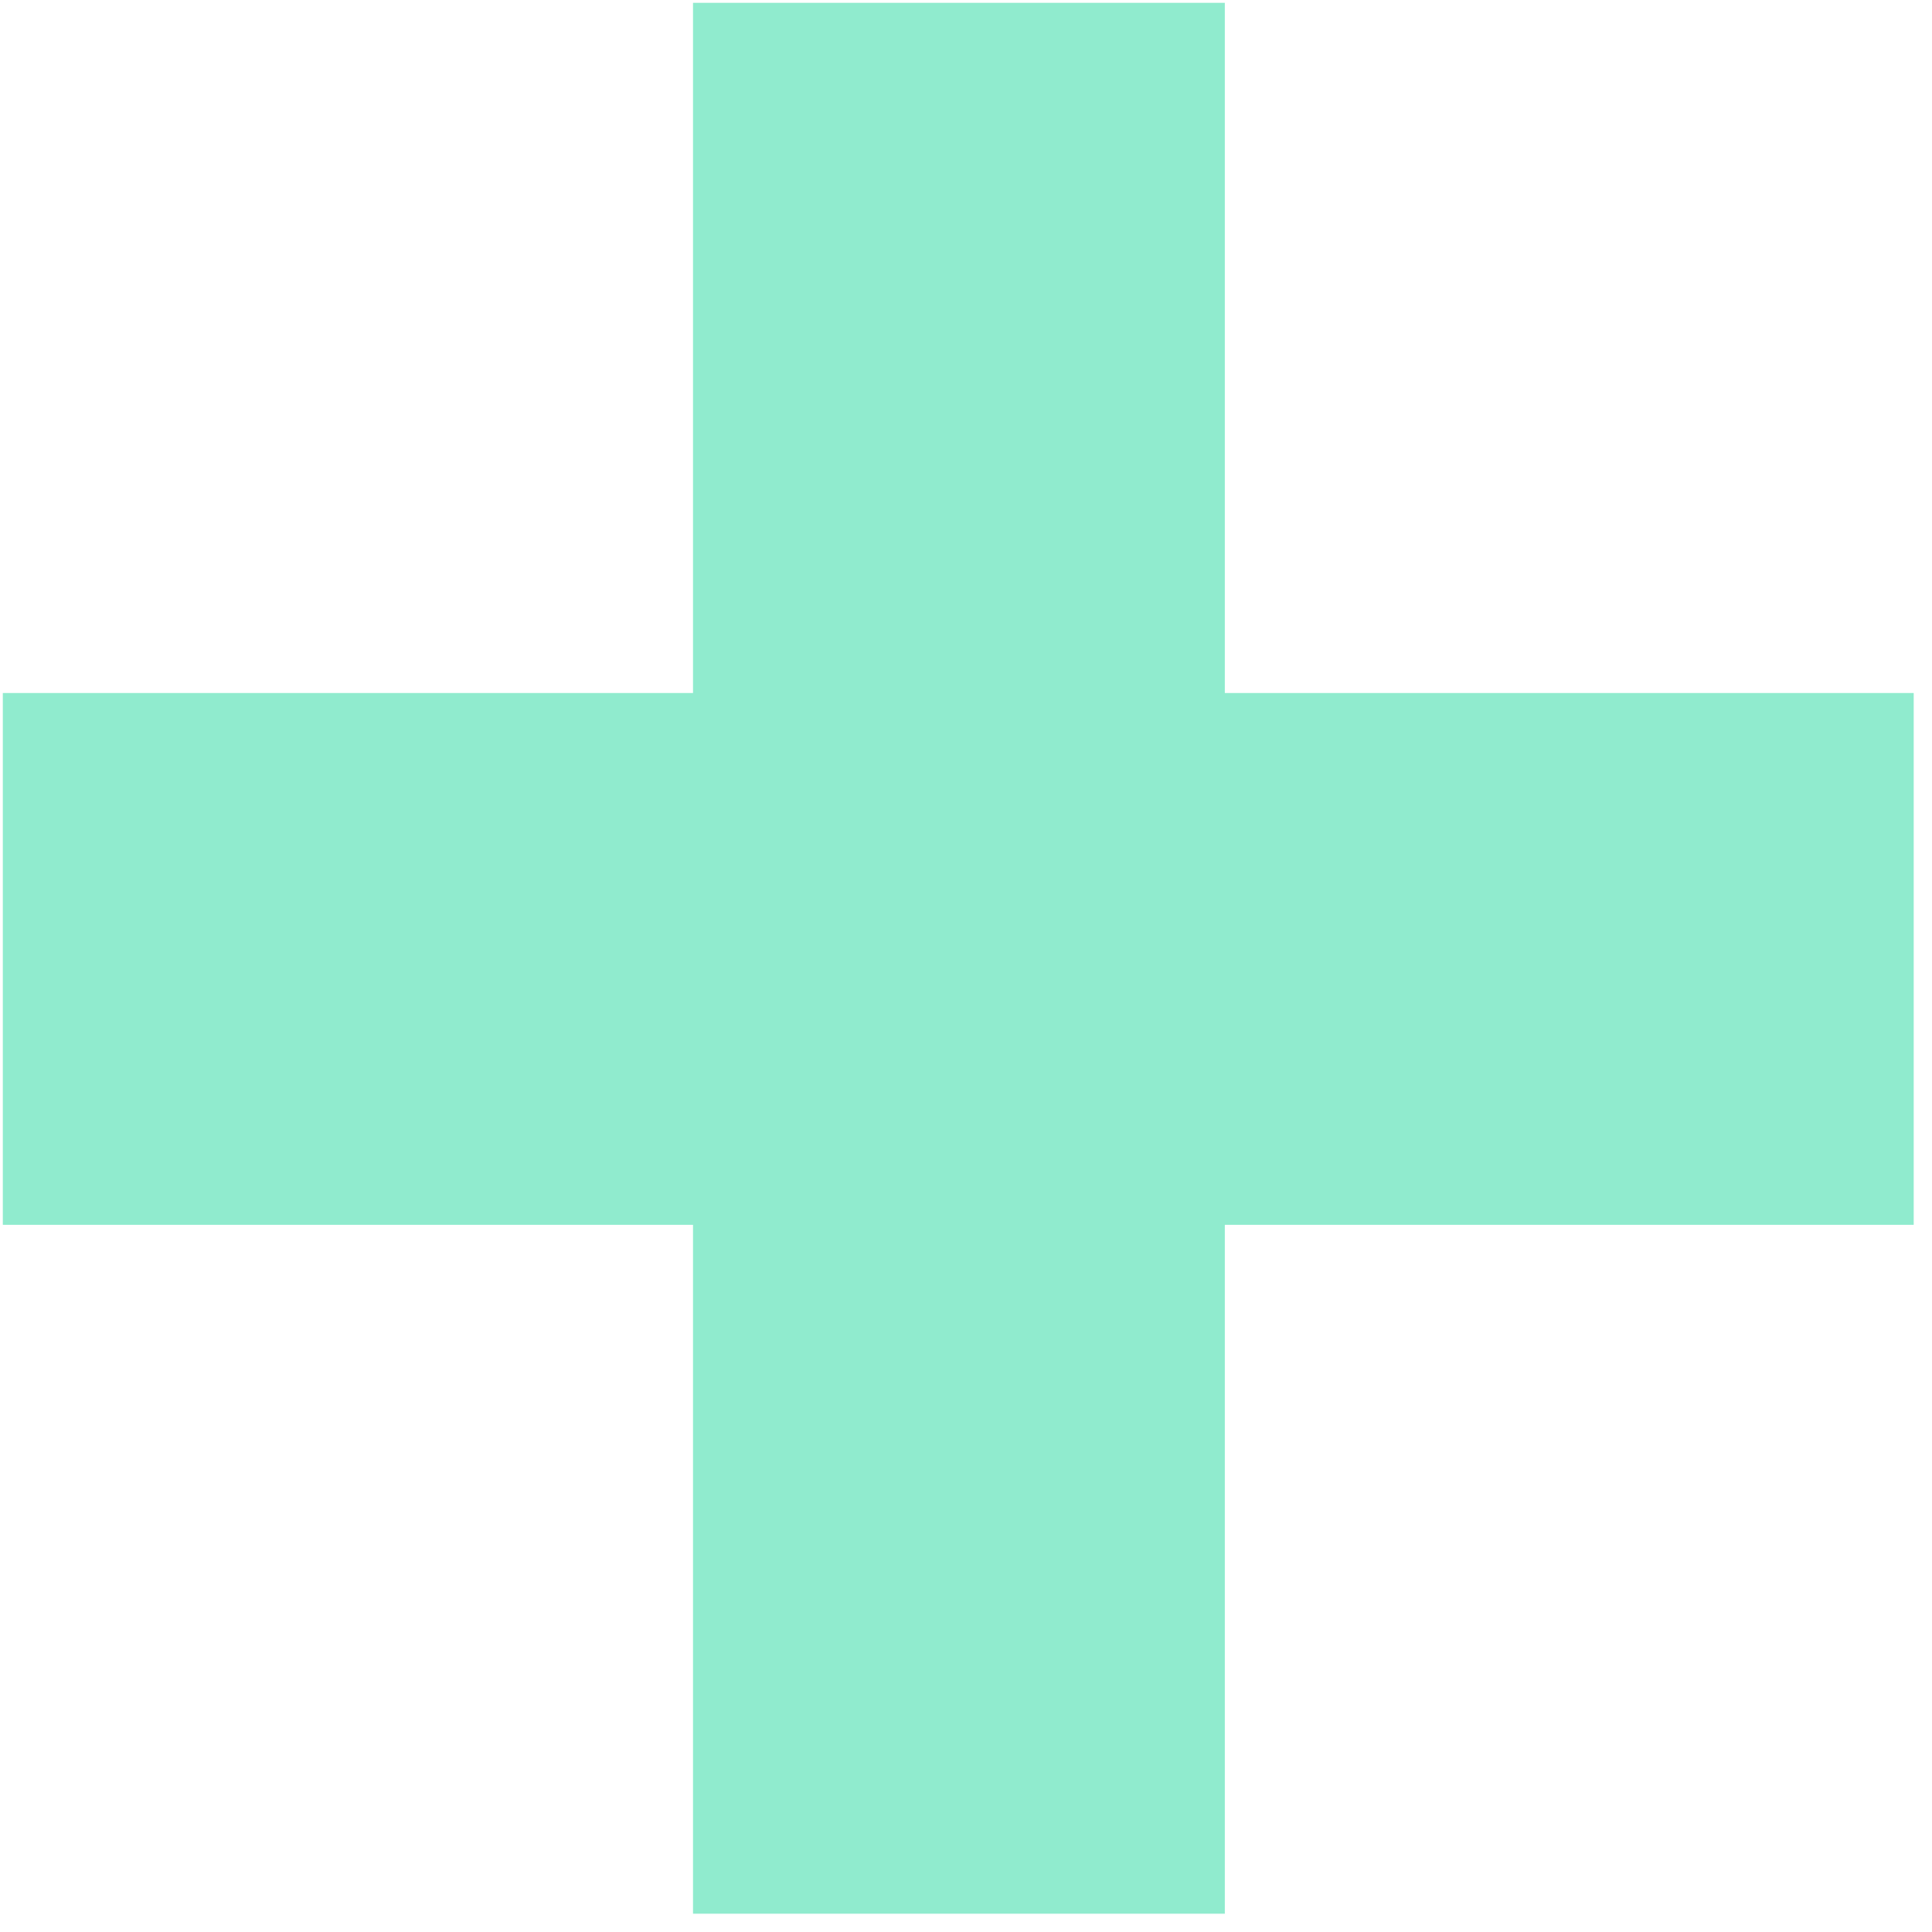 <?xml version="1.0" encoding="UTF-8"?> <svg xmlns="http://www.w3.org/2000/svg" width="91" height="91" viewBox="0 0 91 91" fill="none"><path d="M32.642 90.138V0.133H57.691V90.138H32.642ZM0.133 57.691V32.642H90.138V57.691H0.133Z" fill="#90EBCE"></path></svg> 